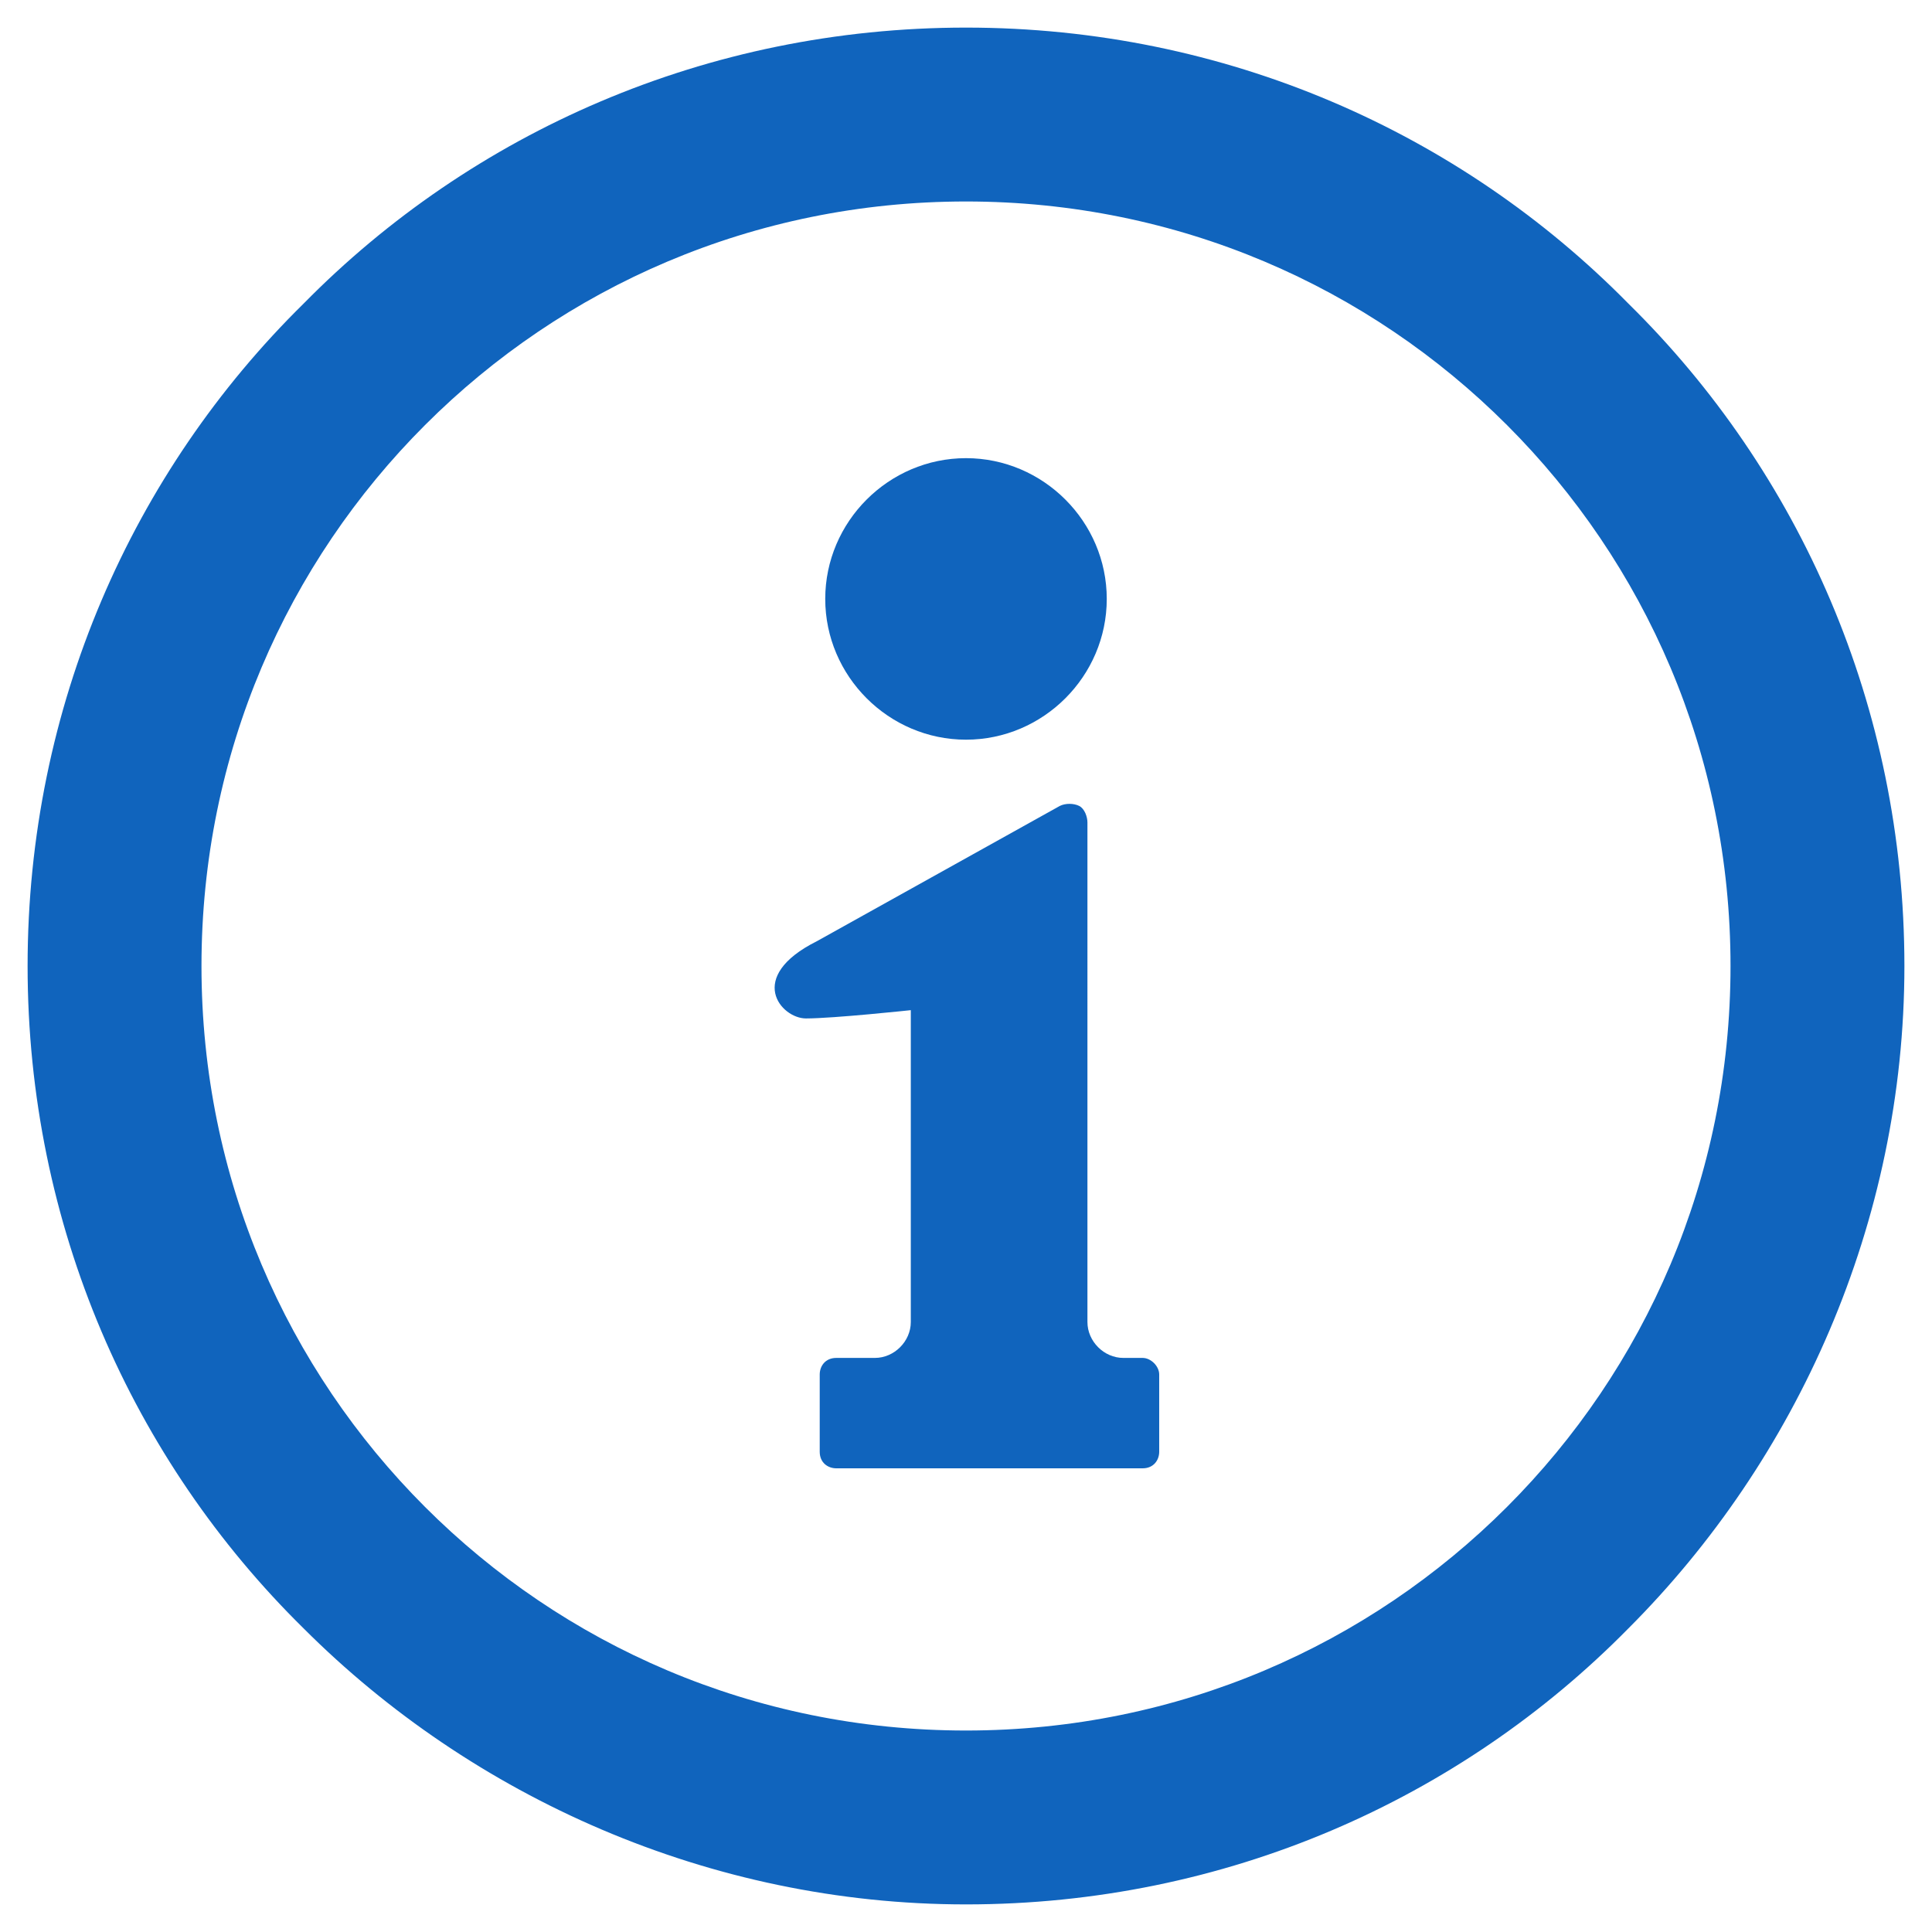 <?xml version="1.0" encoding="utf-8"?>
<!-- Generator: Adobe Illustrator 26.2.1, SVG Export Plug-In . SVG Version: 6.00 Build 0)  -->
<svg version="1.1" id="レイヤー_1" xmlns="http://www.w3.org/2000/svg" xmlns:xlink="http://www.w3.org/1999/xlink" x="0px"
	 y="0px" viewBox="0 0 70 70" style="enable-background:new 0 0 70 70;" xml:space="preserve">
<style type="text/css">
	.st0{fill:#1064BD;}
</style>
<g>
	<path class="st0" d="M59,11C52.9,4.8,44.4,1,35,1c-9.4,0-17.9,3.8-24,10C4.8,17.1,1,25.6,1,35c0,9.4,3.8,17.9,10,24
		c6.1,6.1,14.7,10,24,10c9.4,0,17.9-3.8,24-10c6.1-6.1,10-14.7,10-24C69,25.6,65.2,17.1,59,11z M54.6,54.6c-5,5-11.9,8.1-19.6,8.1
		c-7.7,0-14.6-3.1-19.6-8.1c-5-5-8.1-11.9-8.1-19.6c0-7.7,3.1-14.6,8.1-19.6c5-5,11.9-8.1,19.6-8.1c7.7,0,14.6,3.1,19.6,8.1
		c5,5,8.1,11.9,8.1,19.6C62.7,42.7,59.6,49.6,54.6,54.6z"/>
	<path class="st0" d="M35,26.8c2.8,0,5.1-2.3,5.1-5.1c0-2.8-2.3-5.1-5.1-5.1c-2.8,0-5.1,2.3-5.1,5.1C29.9,24.5,32.2,26.8,35,26.8z"
		/>
	<path class="st0" d="M41.4,49.2h-0.7c-0.7,0-1.3-0.6-1.3-1.3V29.8c0-0.2-0.1-0.5-0.3-0.6c-0.2-0.1-0.5-0.1-0.7,0l-8.8,4.9
		c-2.6,1.3-1.3,2.8-0.4,2.8c1,0,3.8-0.3,3.8-0.3v11.3c0,0.7-0.6,1.3-1.3,1.3h-1.4c-0.4,0-0.6,0.3-0.6,0.6v2.8c0,0.4,0.3,0.6,0.6,0.6
		h11.1c0.4,0,0.6-0.3,0.6-0.6v-2.8C42,49.5,41.7,49.2,41.4,49.2z"/>
</g>
</svg>
